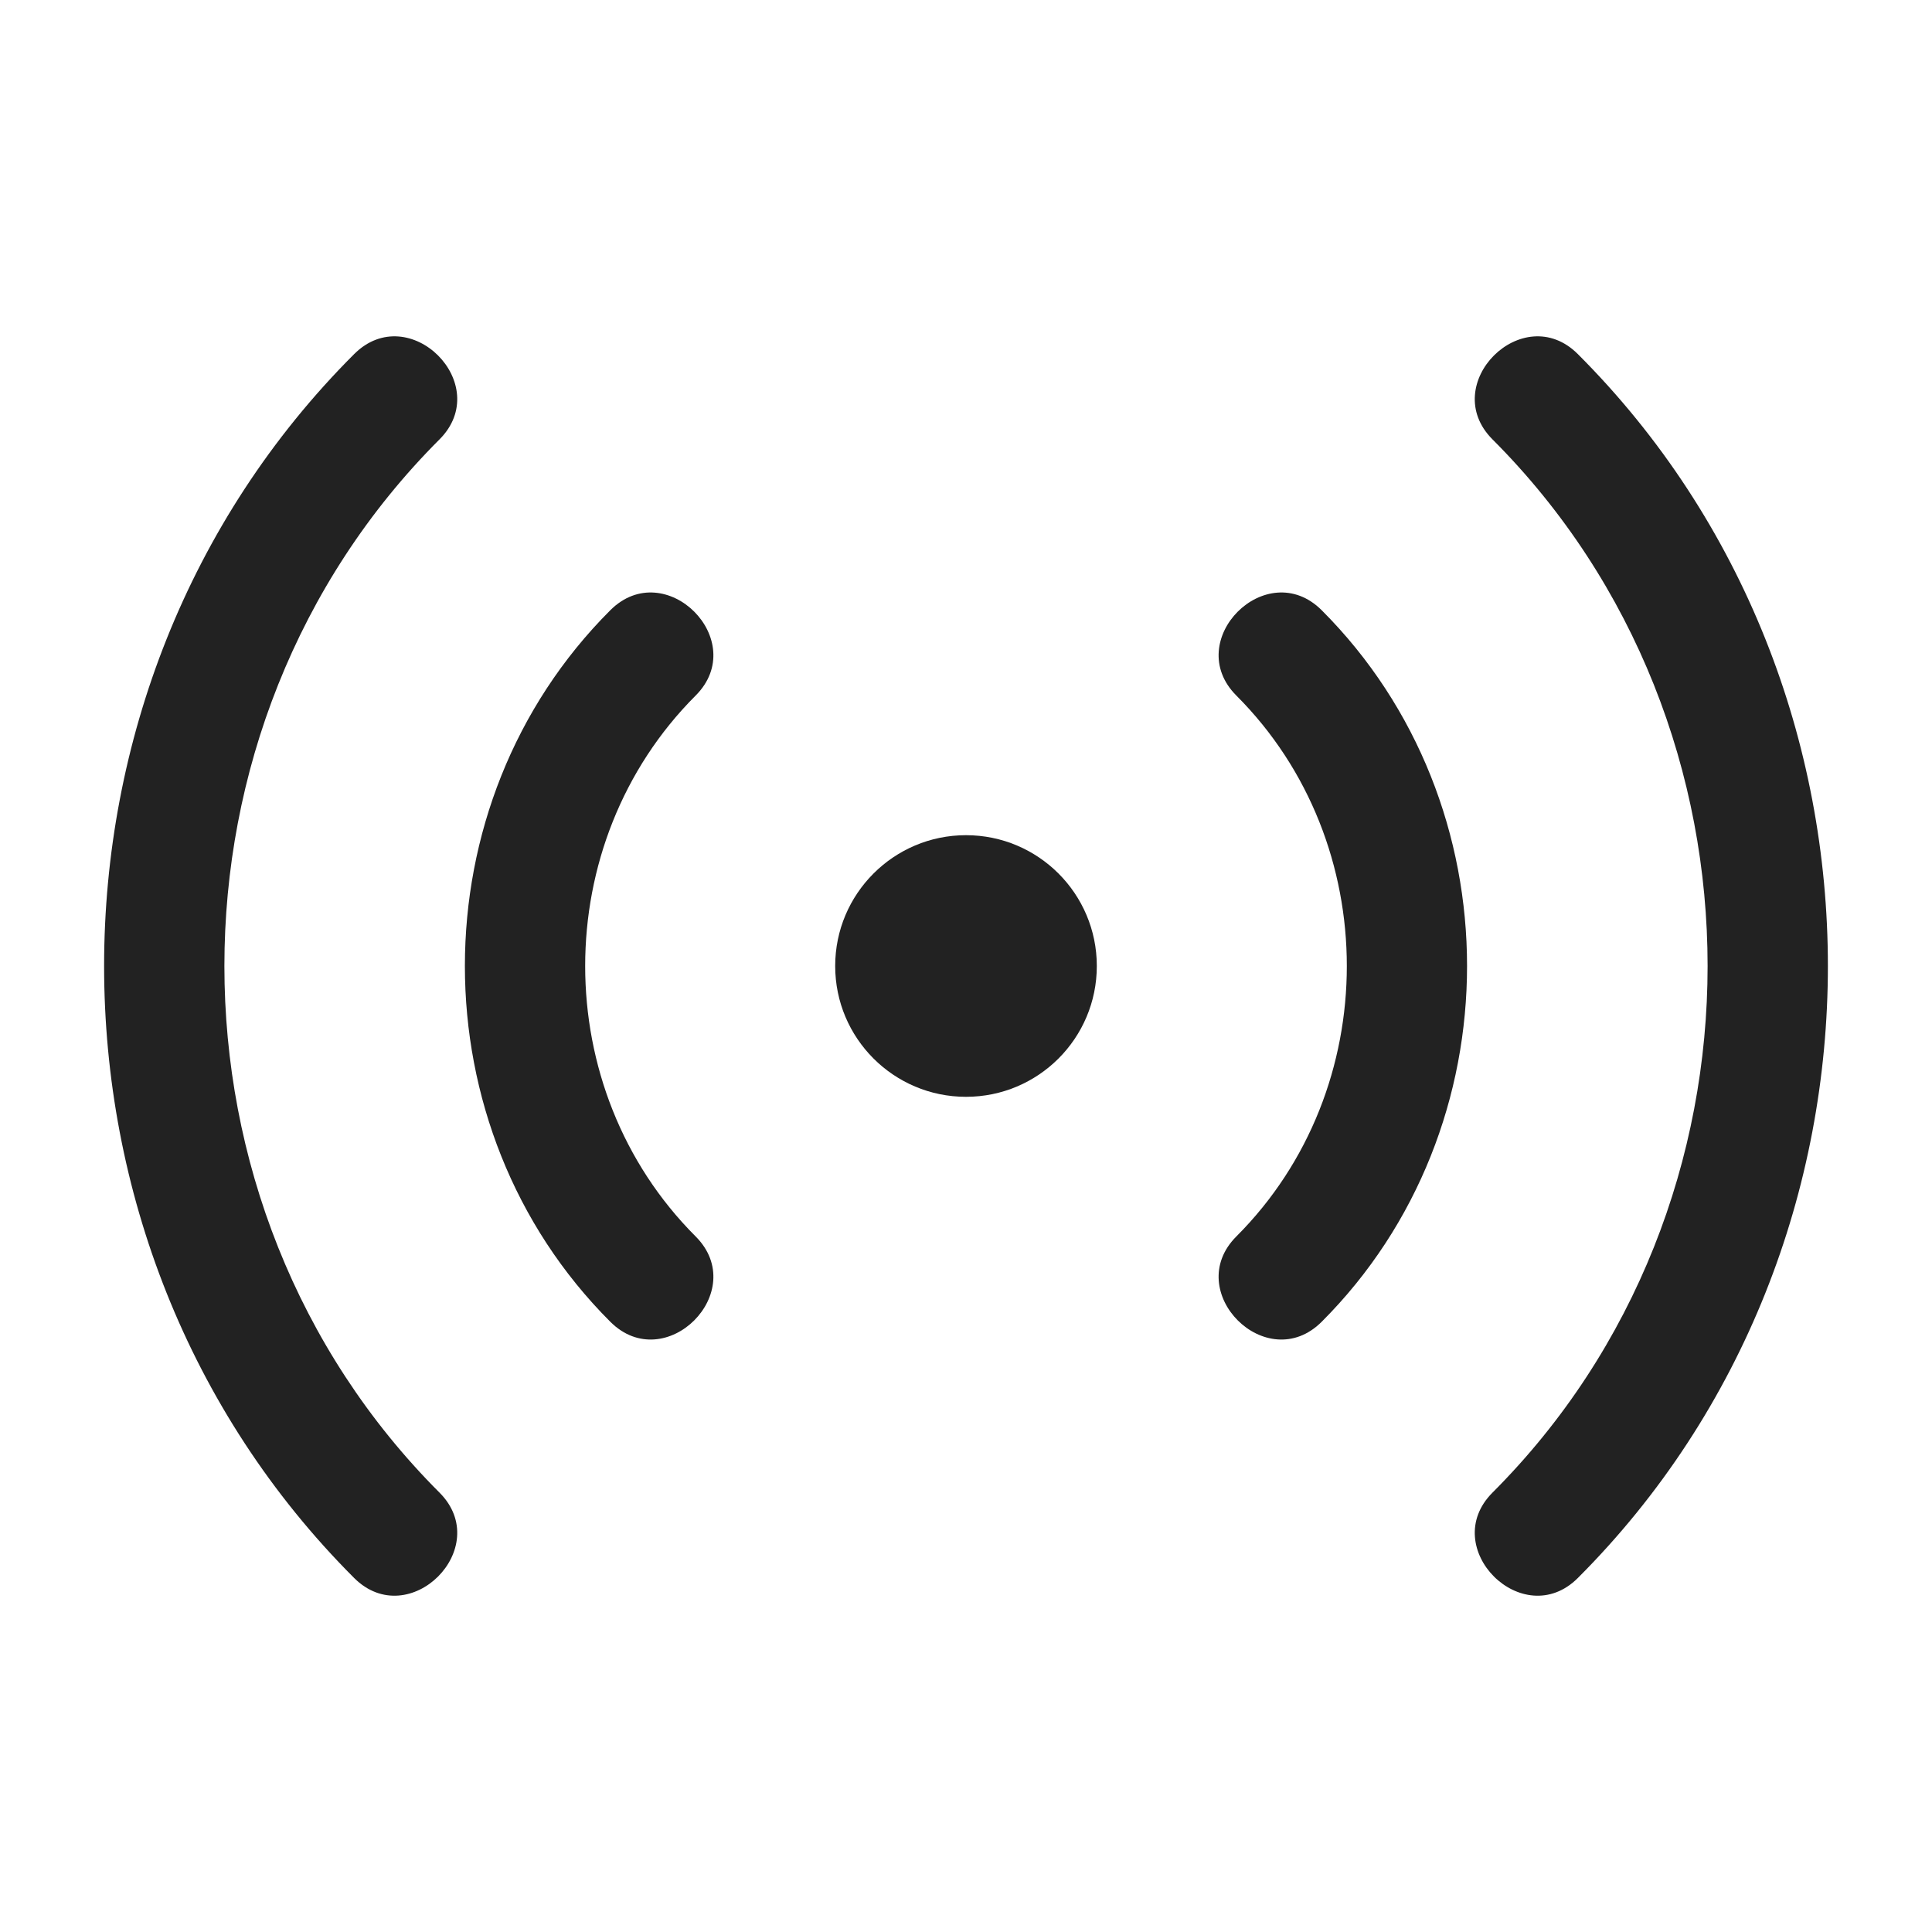 <svg width="24" height="24" viewBox="0 0 24 24" fill="none" xmlns="http://www.w3.org/2000/svg">
<path d="M5.459 5.459C6.143 4.775 5.083 3.715 4.399 4.399C0.258 8.539 0.258 15.461 4.399 19.602C5.083 20.285 6.143 19.225 5.459 18.541C1.897 14.978 1.897 9.022 5.459 5.459Z" fill="#222222"/>
<path d="M18.541 5.459C17.857 4.775 18.918 3.715 19.601 4.399C23.742 8.539 23.742 15.461 19.601 19.602C18.918 20.285 17.857 19.225 18.541 18.541C22.103 14.978 22.103 9.022 18.541 5.459Z" fill="#222222"/>
<path d="M15.359 8.641C17.188 10.471 17.188 13.53 15.359 15.359C14.675 16.043 15.735 17.104 16.419 16.419C18.826 14.012 18.826 9.988 16.419 7.581C15.735 6.897 14.675 7.957 15.359 8.641Z" fill="#222222"/>
<path d="M13.625 12C13.625 12.898 12.898 13.625 12 13.625C11.103 13.625 10.375 12.898 10.375 12C10.375 11.103 11.103 10.375 12 10.375C12.898 10.375 13.625 11.103 13.625 12Z" fill="#222222"/>
<path d="M8.641 8.641C6.812 10.471 6.812 13.53 8.641 15.359C9.325 16.043 8.265 17.104 7.581 16.419C5.173 14.012 5.173 9.988 7.581 7.581C8.265 6.897 9.325 7.957 8.641 8.641Z" fill="#222222"/>
</svg>
